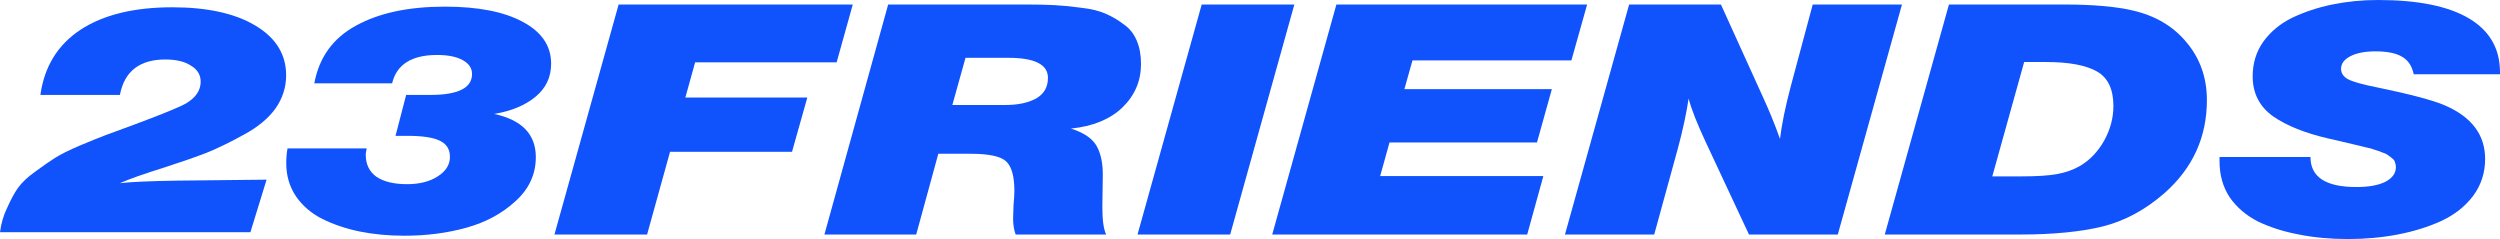 <?xml version="1.0" encoding="UTF-8"?> <svg xmlns="http://www.w3.org/2000/svg" width="753" height="72" viewBox="0 0 753 72" fill="none"><path d="M256.857 1.362L251.993 18.778H209.369L206.425 29.384H243.161L238.553 45.73H201.816L194.904 70.638H167L186.328 1.362H256.857Z" fill="#1052FC"></path><path d="M267.514 1.362H309.371C312.614 1.362 315.43 1.427 317.819 1.557C320.208 1.686 322.811 1.946 325.627 2.335C328.528 2.659 330.96 3.243 332.923 4.086C334.886 4.93 336.721 6 338.427 7.297C340.219 8.53 341.542 10.184 342.395 12.259C343.249 14.27 343.675 16.605 343.675 19.265C343.675 24.389 341.798 28.768 338.043 32.4C334.289 35.968 329.126 38.076 322.555 38.724C326.48 39.957 329.083 41.74 330.363 44.076C331.643 46.411 332.24 49.459 332.155 53.222C332.07 58.93 332.027 61.978 332.027 62.368C332.027 66.324 332.411 69.081 333.179 70.638H305.915C305.403 69.211 305.147 67.654 305.147 65.968C305.147 65.059 305.189 63.665 305.275 61.784C305.445 59.903 305.531 58.476 305.531 57.503C305.531 53.157 304.72 50.205 303.099 48.649C301.477 47.092 297.893 46.313 292.347 46.313H282.619L275.962 70.638H248.314L267.514 1.362ZM290.811 17.416L286.843 31.622H302.843C306.598 31.622 309.67 30.973 312.059 29.676C314.448 28.314 315.643 26.238 315.643 23.449C315.643 19.427 311.675 17.416 303.739 17.416H290.811Z" fill="#1052FC"></path><path d="M389.855 1.362L370.527 70.638H342.622L361.951 1.362H389.855Z" fill="#1052FC"></path><path d="M478.041 1.362L473.305 18.195H425.433L423.001 26.854H467.417L462.937 42.908H418.52L415.704 53.027H464.857L459.993 70.638H383.192L402.52 1.362H478.041Z" fill="#1052FC"></path><path d="M572.871 1.362L553.543 70.638H526.791L513.863 43.005C511.132 37.168 509.383 32.724 508.615 29.676C507.932 34.216 506.865 39.178 505.415 44.562L498.247 70.638H471.366L490.694 1.362H518.343L530.759 28.703C532.807 33.114 534.599 37.492 536.135 41.838C536.647 37.492 537.756 32.108 539.463 25.686L545.991 1.362H572.871Z" fill="#1052FC"></path><path d="M587.021 1.362H621.837C630.285 1.362 637.069 1.946 642.189 3.114C649.102 4.67 654.563 7.881 658.574 12.746C662.67 17.611 664.718 23.416 664.718 30.162C664.718 41.319 660.451 50.66 651.918 58.184C646.2 63.178 640.013 66.519 633.357 68.205C626.701 69.827 618.381 70.638 608.397 70.638H567.692L587.021 1.362ZM609.677 18.681L600.077 53.124H608.909C613.517 53.124 617.058 52.897 619.533 52.443C622.093 51.989 624.397 51.178 626.445 50.011C629.432 48.26 631.864 45.73 633.741 42.422C635.619 39.049 636.557 35.546 636.557 31.913C636.557 26.854 634.893 23.384 631.565 21.503C628.237 19.622 623.117 18.681 616.205 18.681H609.677Z" fill="#1052FC"></path><path d="M753 22.378H727.016C726.504 19.913 725.352 18.162 723.56 17.124C721.768 16.022 719.08 15.47 715.495 15.47C712.338 15.47 709.821 15.957 707.943 16.93C706.066 17.903 705.127 19.168 705.127 20.724C705.127 22.022 705.81 23.059 707.175 23.838C708.626 24.616 711.485 25.427 715.751 26.27C725.821 28.346 732.69 30.162 736.36 31.719C744.466 35.222 748.52 40.605 748.52 47.87C748.52 52.022 747.325 55.719 744.936 58.962C742.547 62.141 739.346 64.67 735.336 66.551C731.325 68.368 726.93 69.73 722.152 70.638C717.458 71.546 712.466 72 707.175 72C701.885 72 696.978 71.546 692.455 70.638C687.932 69.795 683.836 68.497 680.167 66.746C676.583 64.93 673.724 62.497 671.591 59.449C669.543 56.335 668.519 52.703 668.519 48.551V47.286H695.911C695.911 53.319 700.519 56.335 709.735 56.335C713.405 56.335 716.306 55.816 718.44 54.778C720.573 53.676 721.64 52.184 721.64 50.303C721.64 49.784 721.554 49.33 721.384 48.941C721.298 48.486 721.042 48.097 720.616 47.773C720.189 47.384 719.762 47.059 719.336 46.8C718.994 46.476 718.397 46.184 717.543 45.924C716.775 45.6 716.05 45.34 715.367 45.146C714.77 44.886 713.831 44.627 712.551 44.368C711.271 44.043 710.205 43.784 709.351 43.589C708.583 43.395 707.346 43.103 705.639 42.714C703.933 42.324 702.525 42 701.415 41.74C694.333 40.119 688.743 37.881 684.647 35.027C680.551 32.108 678.503 28.087 678.503 22.962C678.503 19.07 679.57 15.6 681.703 12.551C683.922 9.503 686.823 7.103 690.407 5.351C694.076 3.6 698.087 2.27 702.439 1.362C706.877 0.454 711.485 0 716.263 0C728.296 0 737.426 1.849 743.656 5.546C749.885 9.243 753 14.659 753 21.795V22.378Z" fill="#1052FC"></path><path d="M80.293 54.114L75.426 69.933H0C0.341 67.28 1.067 64.821 2.177 62.557C3.201 60.228 4.269 58.255 5.378 56.637C6.574 54.955 8.366 53.273 10.757 51.591C13.147 49.844 15.111 48.485 16.648 47.515C18.27 46.48 20.745 45.25 24.075 43.827C27.49 42.404 30.051 41.368 31.759 40.721C33.466 40.075 36.283 39.039 40.21 37.616C48.918 34.381 54.211 32.214 56.09 31.114C58.992 29.367 60.444 27.2 60.444 24.612C60.444 22.541 59.462 20.924 57.498 19.759C55.62 18.53 53.059 17.916 49.815 17.916C42.046 17.916 37.478 21.474 36.112 28.591H12.165C13.361 20.051 17.373 13.516 24.203 8.987C31.118 4.459 40.338 2.194 51.864 2.194C62.45 2.194 70.816 4.038 76.963 7.726C83.11 11.414 86.183 16.395 86.183 22.671C86.183 26.294 85.116 29.626 82.982 32.667C80.847 35.643 77.689 38.263 73.505 40.527C69.408 42.792 65.694 44.603 62.364 45.962C59.035 47.256 54.766 48.744 49.559 50.426C43.326 52.367 38.844 53.952 36.112 55.181C39.271 54.793 45.034 54.535 53.4 54.405L80.293 54.114Z" fill="#1052FC"></path><path d="M110.423 44.7C110.423 44.959 110.38 45.218 110.295 45.477C110.295 45.736 110.252 45.962 110.167 46.156C110.167 46.285 110.167 46.447 110.167 46.641C110.167 49.488 111.234 51.688 113.368 53.24C115.588 54.729 118.661 55.473 122.588 55.473C126.345 55.473 129.418 54.696 131.808 53.144C134.284 51.591 135.522 49.617 135.522 47.224C135.522 44.959 134.498 43.342 132.449 42.371C130.485 41.401 127.241 40.916 122.716 40.916H119.131L122.332 28.591H129.631C137.998 28.591 142.181 26.488 142.181 22.283C142.181 20.536 141.242 19.145 139.364 18.11C137.486 17.075 134.925 16.557 131.68 16.557C123.997 16.557 119.472 19.404 118.106 25.097H94.671C96.123 17.269 100.306 11.478 107.221 7.726C114.136 3.909 123.058 2 133.985 2C143.974 2 151.786 3.52 157.42 6.561C163.14 9.602 166 13.807 166 19.177C166 23.253 164.421 26.585 161.262 29.173C158.103 31.761 153.963 33.475 148.84 34.316C157.207 36.128 161.39 40.463 161.39 47.321C161.39 52.496 159.341 56.928 155.243 60.616C151.231 64.304 146.322 66.956 140.516 68.574C134.711 70.191 128.479 71 121.82 71C117.039 71 112.557 70.579 108.374 69.738C104.276 68.897 100.52 67.636 97.105 65.954C93.775 64.272 91.129 62.007 89.165 59.16C87.201 56.249 86.22 52.917 86.22 49.165C86.22 47.547 86.348 46.059 86.604 44.7H110.423Z" fill="#1052FC"></path></svg> 